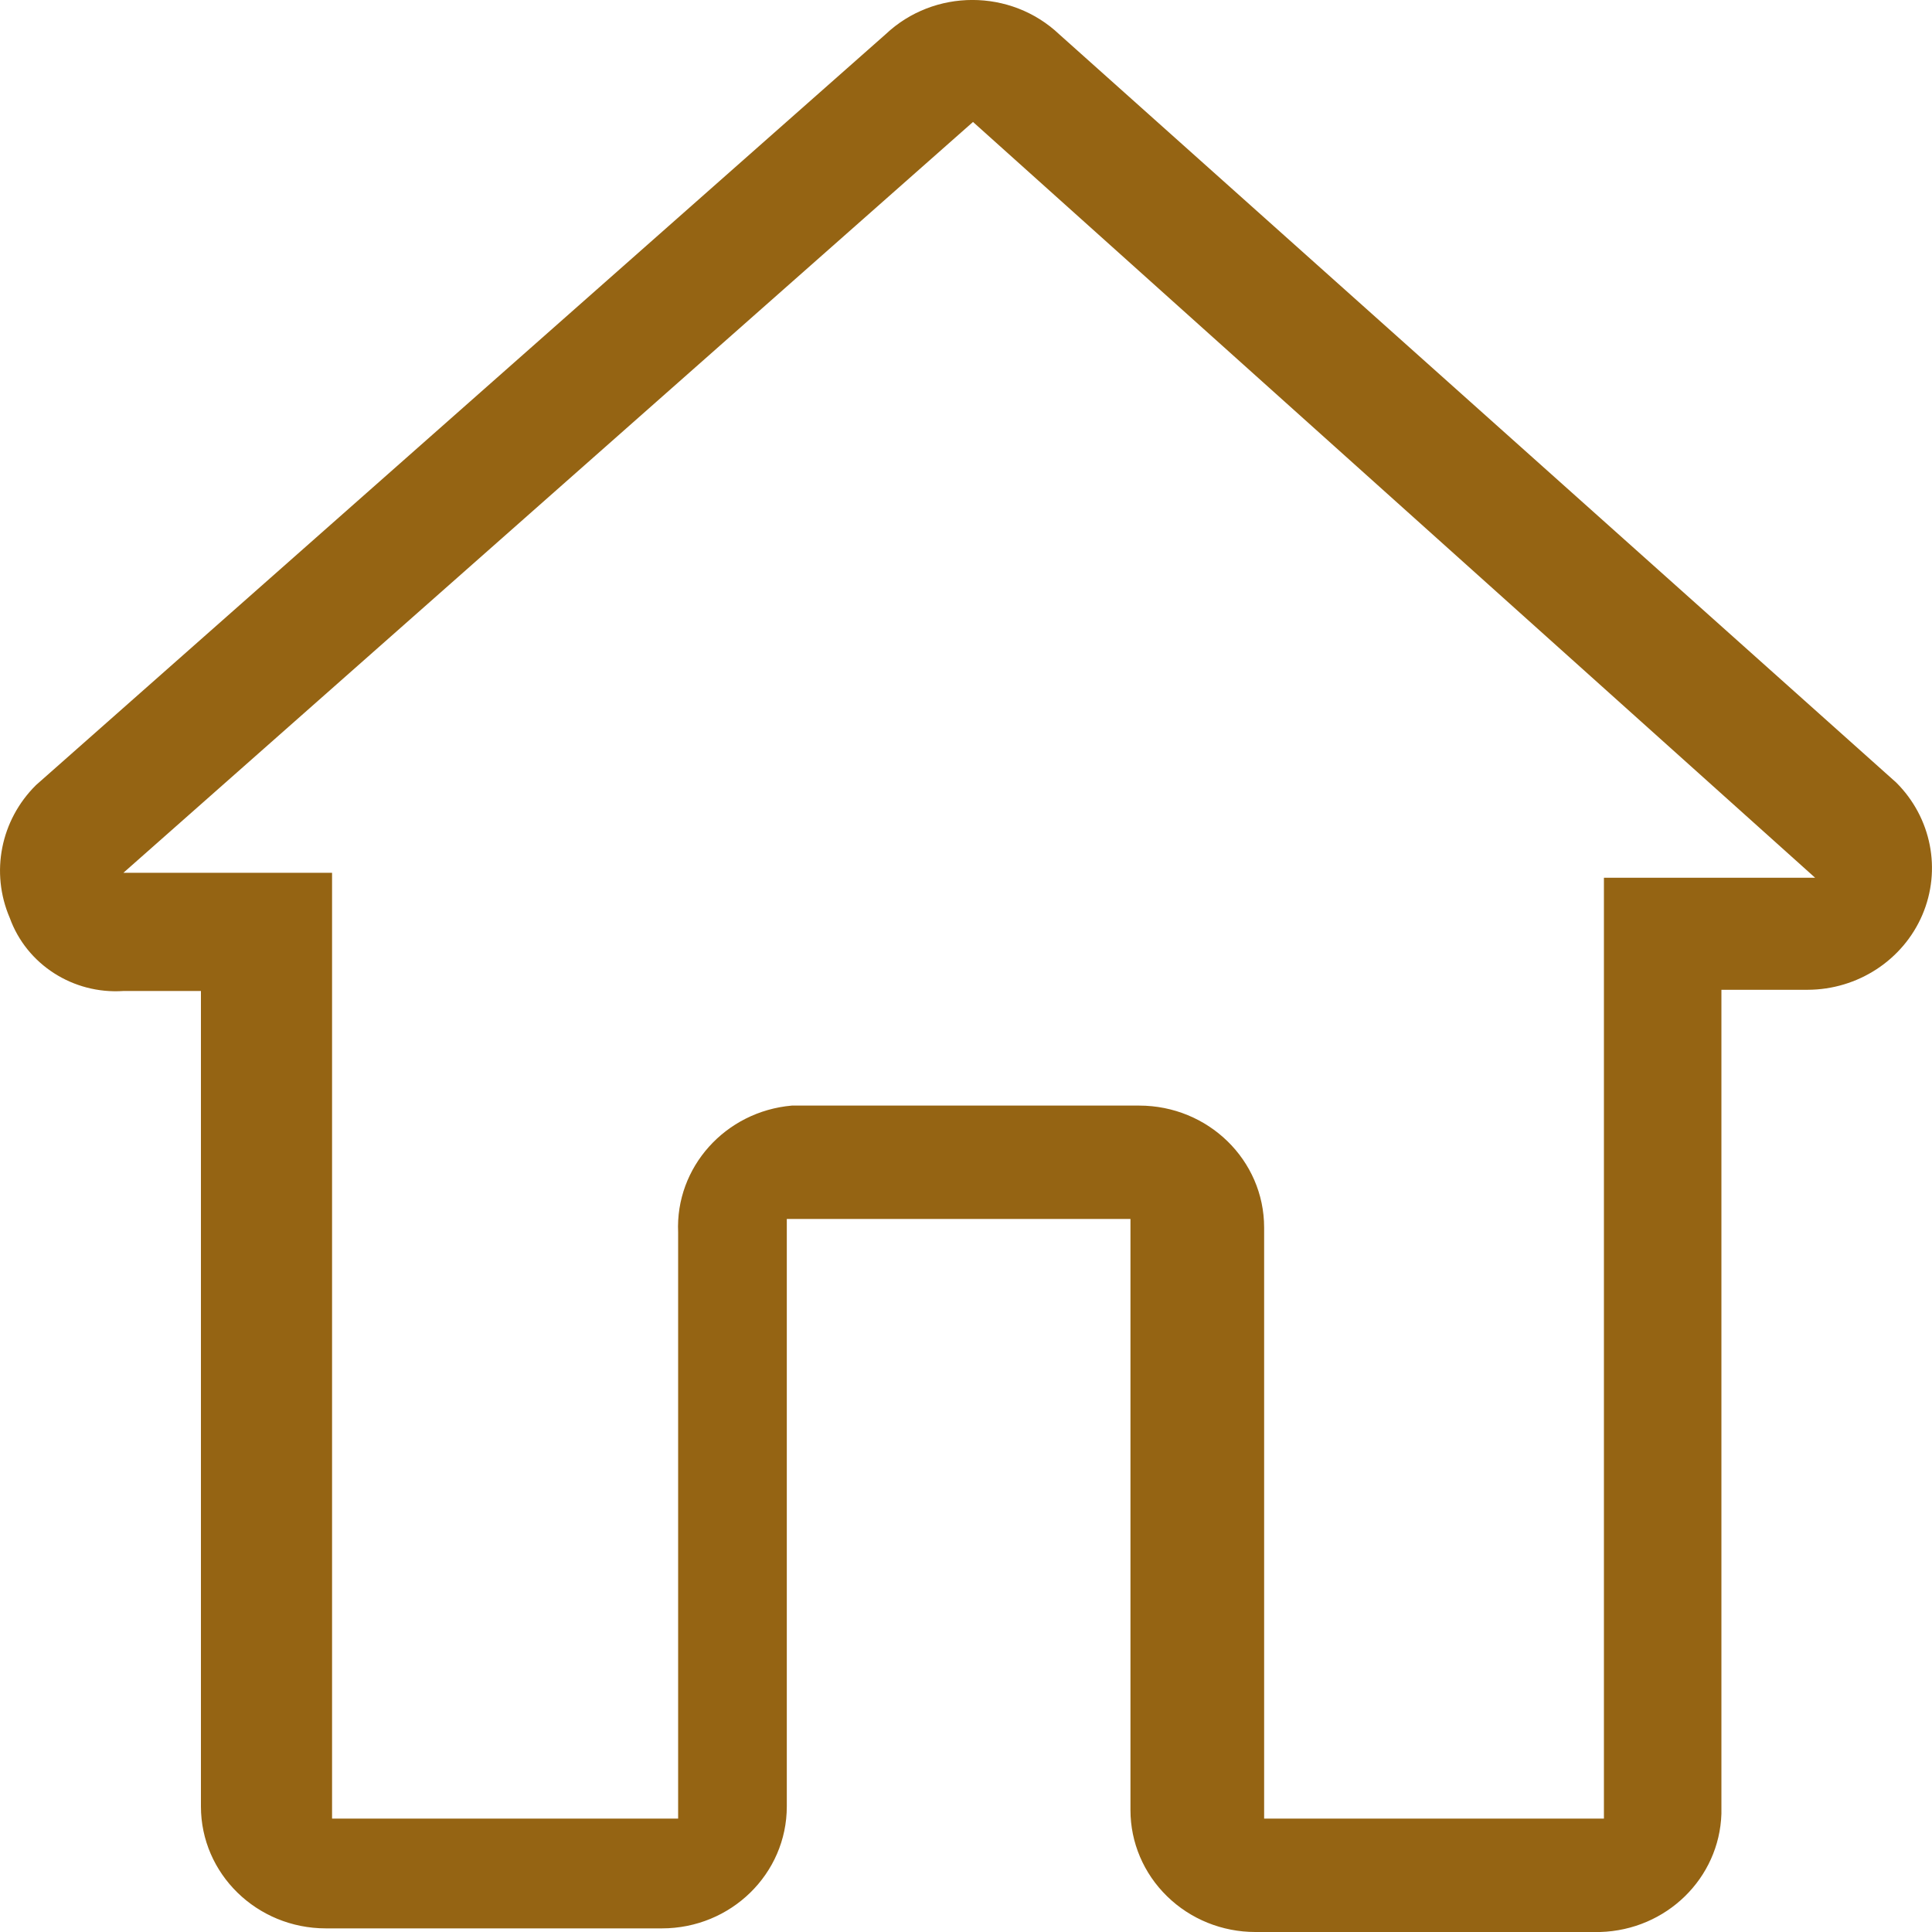 <?xml version="1.0" encoding="UTF-8"?><svg version="1.1" width="16px" height="16px" viewBox="0 0 16.0 16.0" xmlns="http://www.w3.org/2000/svg" xmlns:xlink="http://www.w3.org/1999/xlink"><defs><clipPath id="i0"><path d="M1920,0 L1920,3324 L0,3324 L0,0 L1920,0 Z"></path></clipPath><clipPath id="i1"><path d="M8.772,0.284 L15.704,6.481 C15.995,6.771 16.08,7.203 15.92,7.577 C15.76,7.951 15.385,8.196 14.97,8.197 L14.256,8.197 L14.256,15.021 C14.239,15.555 13.8,15.984 13.252,16 L10.396,16 C10.122,16 9.859,15.894 9.665,15.704 C9.471,15.515 9.362,15.258 9.362,14.991 L9.362,10.095 L6.516,10.095 L6.516,14.96 C6.516,15.518 6.053,15.97 5.482,15.97 L2.699,15.97 C2.127,15.97 1.664,15.518 1.664,14.96 L1.664,8.207 L1.022,8.207 C0.605,8.235 0.22,7.987 0.081,7.602 C-0.081,7.226 0.005,6.792 0.298,6.502 L7.334,0.284 C7.735,-0.095 8.371,-0.095 8.772,0.284 Z M8.058,1.01 L1.022,7.228 L2.75,7.228 L2.75,15.061 L5.616,15.061 L5.616,10.206 C5.592,9.667 6.007,9.204 6.558,9.156 L9.434,9.156 C10.006,9.156 10.469,9.608 10.469,10.166 L10.469,15.061 L13.283,15.061 L13.283,7.269 L15.032,7.269 L8.058,1.01 Z"></path></clipPath></defs><g transform="translate(-260.0 -625.0)"><g clip-path="url(#i0)"><g transform="translate(0.0 184.0)"><g transform="translate(260.0 438.0)"><g transform="translate(0.0 3.0)"><g clip-path="url(#i1)"><polygon points="1.38777878e-17,1.11022302e-16 16,1.11022302e-16 16,16 1.38777878e-17,16 1.38777878e-17,1.11022302e-16" stroke="none" fill="#956413"></polygon></g></g></g></g></g></g></svg>